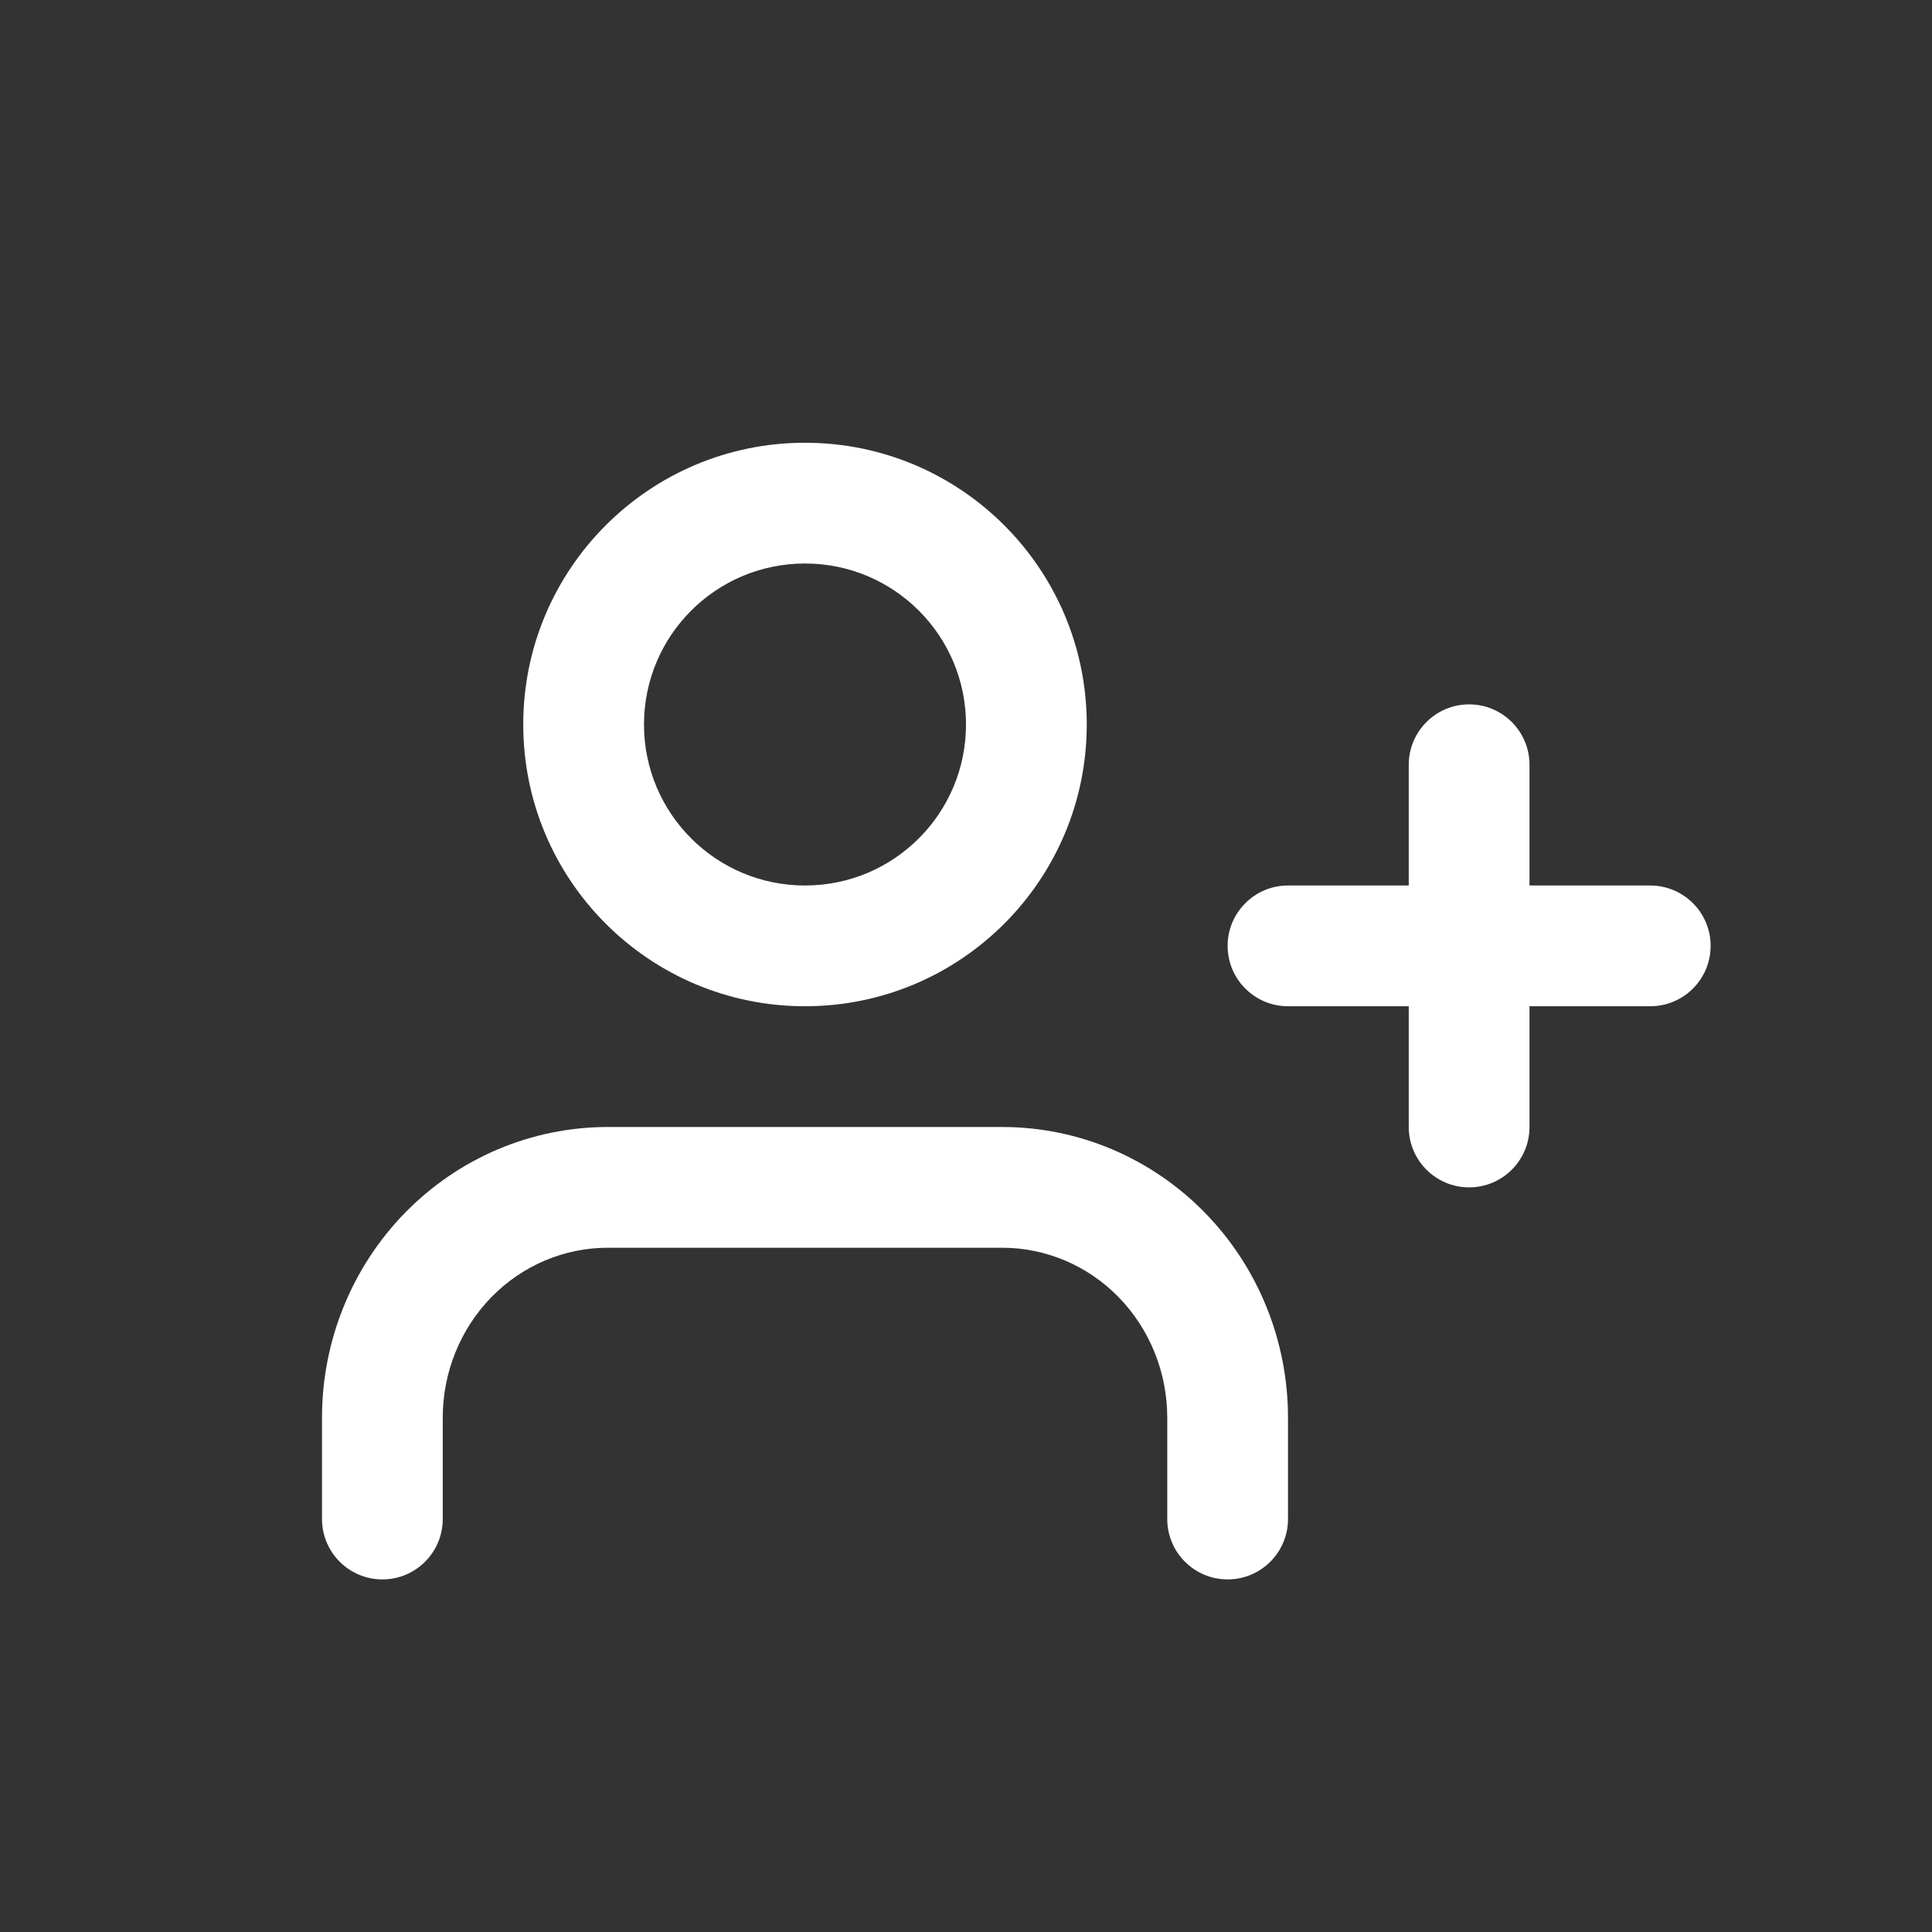 <?xml version="1.0" encoding="UTF-8"?> <svg xmlns="http://www.w3.org/2000/svg" width="24" height="24" viewBox="0 0 24 24" fill="none"><rect x="0" y="0" width="24" height="24" fill="#333333" stroke="none"/><path fill-rule="evenodd" clip-rule="evenodd" d="M10 12.5C11.933 12.5 13.5 10.933 13.5 9C13.5 7.067 11.933 5.5 10 5.5C8.067 5.5 6.5 7.067 6.5 9C6.5 10.933 8.067 12.5 10 12.5ZM10 11C11.105 11 12 10.105 12 9C12 7.895 11.105 7 10 7C8.895 7 8 7.895 8 9C8 10.105 8.895 11 10 11Z" fill="white"></path><path d="M7.55 14C6.603 14 5.699 14.384 5.034 15.063C4.37 15.741 4 16.658 4 17.61V18.87C4 19.284 4.336 19.62 4.75 19.62C5.164 19.62 5.5 19.284 5.5 18.87V17.61C5.5 17.045 5.72 16.507 6.106 16.112C6.492 15.718 7.011 15.5 7.55 15.5H12.45C12.989 15.5 13.508 15.718 13.894 16.112C14.28 16.507 14.5 17.045 14.5 17.61V18.87C14.5 19.284 14.836 19.62 15.25 19.62C15.664 19.62 16 19.284 16 18.87V17.61C16 16.658 15.63 15.741 14.966 15.063C14.301 14.384 13.397 14 12.45 14H7.55Z" fill="white"></path><path d="M17.5 9.5C17.5 9.086 17.836 8.75 18.25 8.75C18.664 8.75 19 9.086 19 9.5V11H20.5C20.914 11 21.25 11.336 21.25 11.75C21.25 12.164 20.914 12.5 20.5 12.5H19V14C19 14.414 18.664 14.75 18.25 14.75C17.836 14.75 17.5 14.414 17.5 14V12.5H16C15.586 12.5 15.25 12.164 15.25 11.75C15.25 11.336 15.586 11 16 11H17.5V9.5Z" fill="white"></path></svg> 